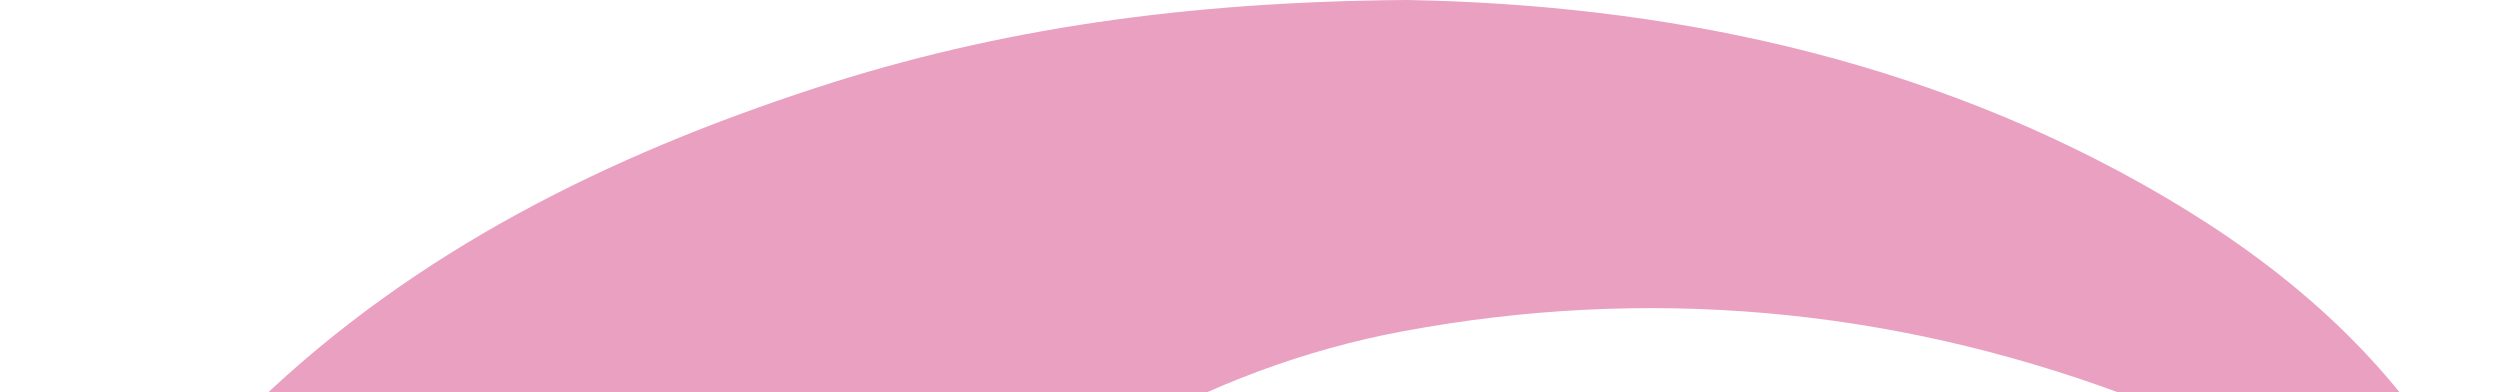 <svg width="886" height="139" viewBox="0 0 886 139" fill="none" xmlns="http://www.w3.org/2000/svg">
<path fill-rule="evenodd" clip-rule="evenodd" d="M767.798 70.171C681.703 19.405 587.174 1.568 498.529 0C420.671 0.588 353.991 9.996 289.076 31.165C215.729 55.078 147.284 88.792 90.998 142.89C1.765 228.546 -13.532 335.371 9.61 450.428C36.674 585.87 100.216 705.239 185.919 811.476C287.115 936.725 420.279 977.299 575.211 936.725C724.064 897.524 839.577 807.36 929.202 684.462C1006.28 578.814 1021.38 462.188 968.818 342.231C947.694 293.998 919.783 248.551 891.944 203.224C884.374 190.897 876.808 178.578 869.386 166.215C844.872 125.054 808.982 94.476 767.798 70.171ZM782.703 702.887C727.986 761.69 655.815 782.859 565.601 782.859C475.388 780.703 385.37 747.381 307.315 682.502C222.593 611.939 192.783 521.971 213.964 414.166C242.989 265.984 358.11 143.282 497.156 117.409C583.252 101.336 669.151 108.981 751.52 139.362C850.951 176.016 899.392 253.635 906.256 355.56C915.082 488.062 873.505 605.471 782.703 702.887ZM848.99 955.15C858.012 952.014 867.621 945.35 868.21 935.354C868.602 923.593 863.307 918.497 852.913 921.437C843.695 923.985 834.282 926.729 825.064 929.473C820.961 930.651 816.849 931.829 812.729 933.009C798.336 937.131 783.852 941.279 769.367 945.546C732.497 956.327 696.019 968.283 660.522 983.18C587.959 1013.76 522.26 1058.25 474.799 1121.95C459.894 1141.95 448.127 1171.74 450.677 1195.26C453.423 1220.55 469.504 1256.81 489.116 1264.65C509.512 1272.88 547.951 1259.75 566.386 1242.89C589.187 1221.96 605.297 1193.03 620.979 1164.87C623.507 1160.34 626.023 1155.82 628.555 1151.36C680.134 1061 747.598 989.648 848.99 955.15Z" fill="#EAA0C1"/>
</svg>
